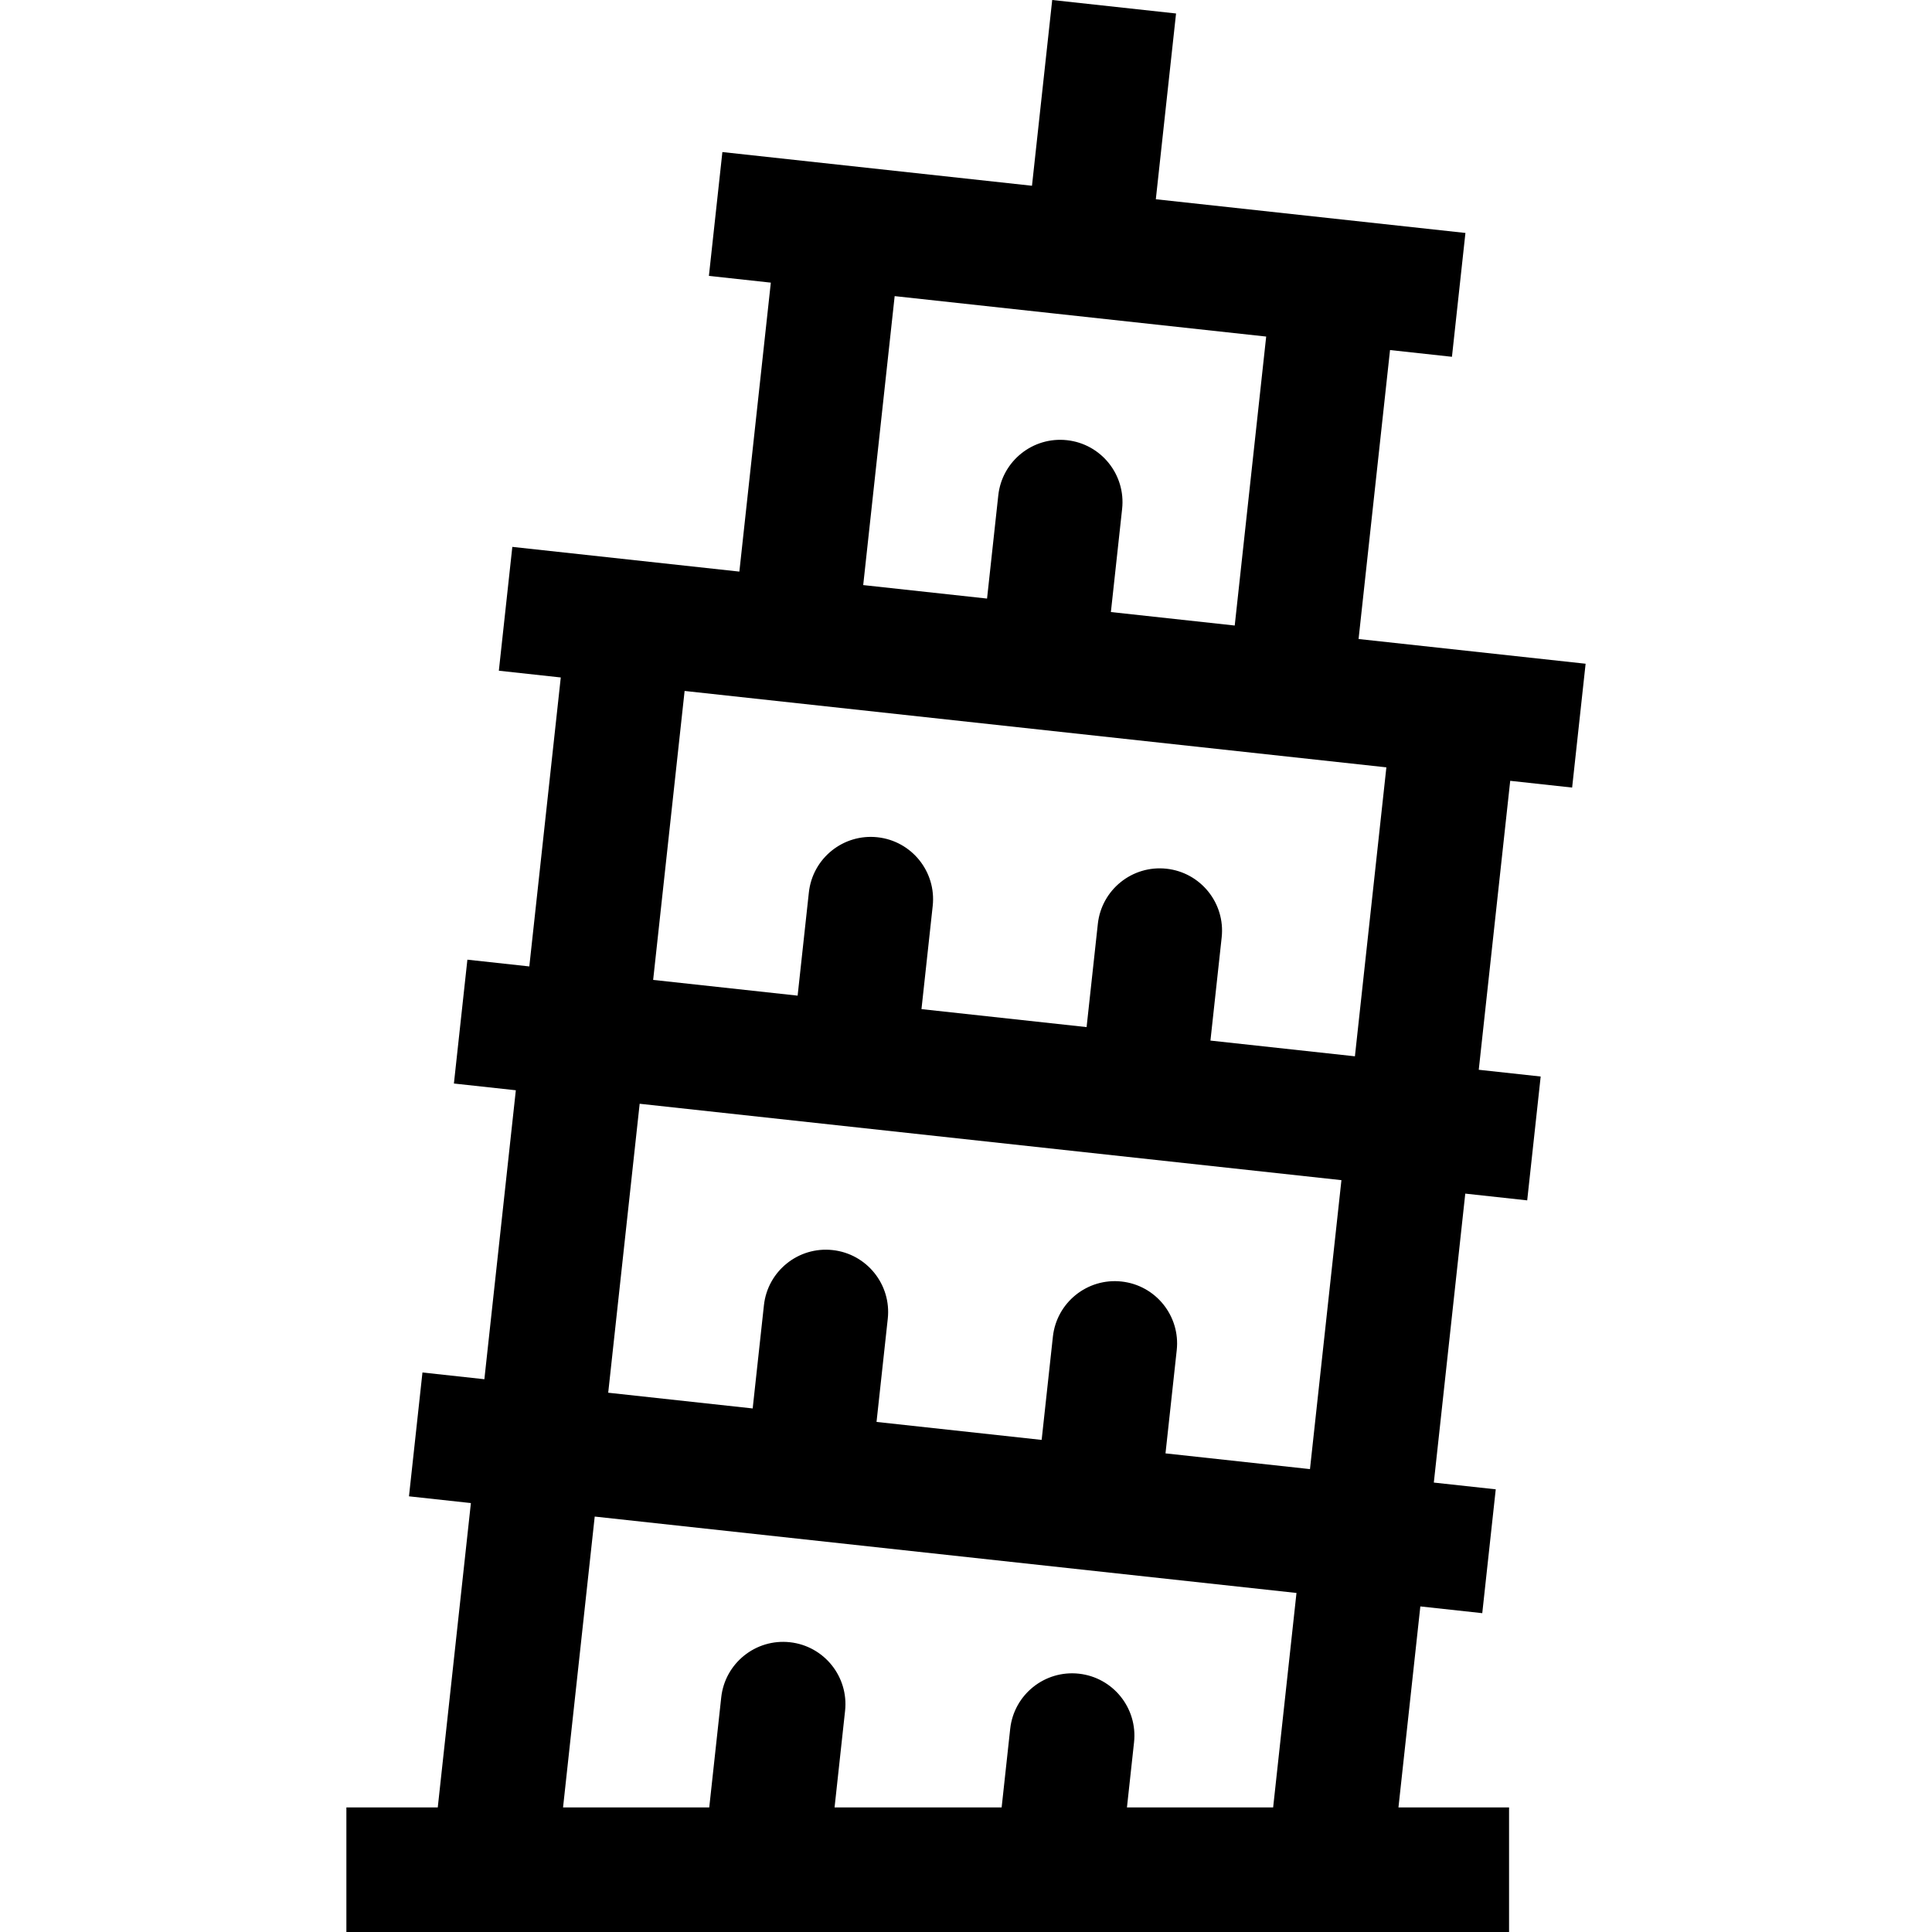 <?xml version="1.0" encoding="iso-8859-1"?>
<!-- Uploaded to: SVG Repo, www.svgrepo.com, Generator: SVG Repo Mixer Tools -->
<svg fill="#000000" height="800px" width="800px" version="1.1" id="Layer_1" xmlns="http://www.w3.org/2000/svg" xmlns:xlink="http://www.w3.org/1999/xlink" 
	 viewBox="0 0 511.997 511.997" xml:space="preserve">
<g>
	<g>
		<path d="M416.629,208.713l3.573-32.819l-60.168-6.55l8.337-76.577l16.409,1.786l3.573-32.819l-82.048-8.932l5.36-49.228L278.845,0
			l-5.36,49.228l-82.047-8.932l-3.573,32.819l16.41,1.786l-8.337,76.577l-60.168-6.55l-3.573,32.819l16.411,1.787l-8.337,76.577
			l-16.41-1.787l-3.573,32.819l16.411,1.786l-8.337,76.577l-16.409-1.786l-3.573,32.819l16.409,1.786l-8.78,80.658H91.794v33.013
			h308.121v-33.013h-29.312l5.799-53.268l16.41,1.787l3.573-32.819l-16.41-1.787l8.336-76.577l16.41,1.787l3.573-32.819
			l-16.411-1.787l8.337-76.577L416.629,208.713z M237.094,78.475l41.762,4.546l56.695,6.171l-8.337,76.578l-32.819-3.573
			l2.978-27.349c0.986-9.063-5.56-17.21-14.622-18.196c-9.063-0.987-17.21,5.56-18.197,14.624l-2.977,27.349l-32.819-3.573
			L237.094,78.475z M337.395,478.987h-38.743l1.878-17.249c0.986-9.063-5.56-17.21-14.623-18.197
			c-9.063-0.987-17.211,5.56-18.197,14.624l-2.267,20.822h-44.277l2.785-25.586c0.986-9.062-5.56-17.21-14.623-18.196
			c-9.063-0.986-17.211,5.56-18.197,14.624l-3.174,29.159h-38.743l8.392-77.085l185.974,20.245L337.395,478.987z M347.155,389.327
			l-38.288-4.168l2.977-27.349c0.987-9.062-5.56-17.21-14.624-18.196c-9.062-0.986-17.21,5.56-18.196,14.624l-2.977,27.349
			l-43.759-4.764l2.978-27.349c0.986-9.063-5.562-17.21-14.624-18.196c-9.062-0.987-17.21,5.56-18.196,14.624l-2.978,27.349
			l-38.288-4.168l8.337-76.577l185.974,20.245L347.155,389.327z M359.065,279.931l-38.288-4.168l2.978-27.349
			c0.987-9.062-5.562-17.21-14.624-18.196c-9.062-0.987-17.21,5.56-18.196,14.623l-2.978,27.349l-43.759-4.764l2.977-27.349
			c0.986-9.063-5.562-17.21-14.624-18.197c-9.062-0.986-17.21,5.56-18.196,14.624l-2.977,27.349l-38.288-4.168l8.337-76.577
			l185.974,20.245L359.065,279.931z"/>
	</g>
</g>
</svg>